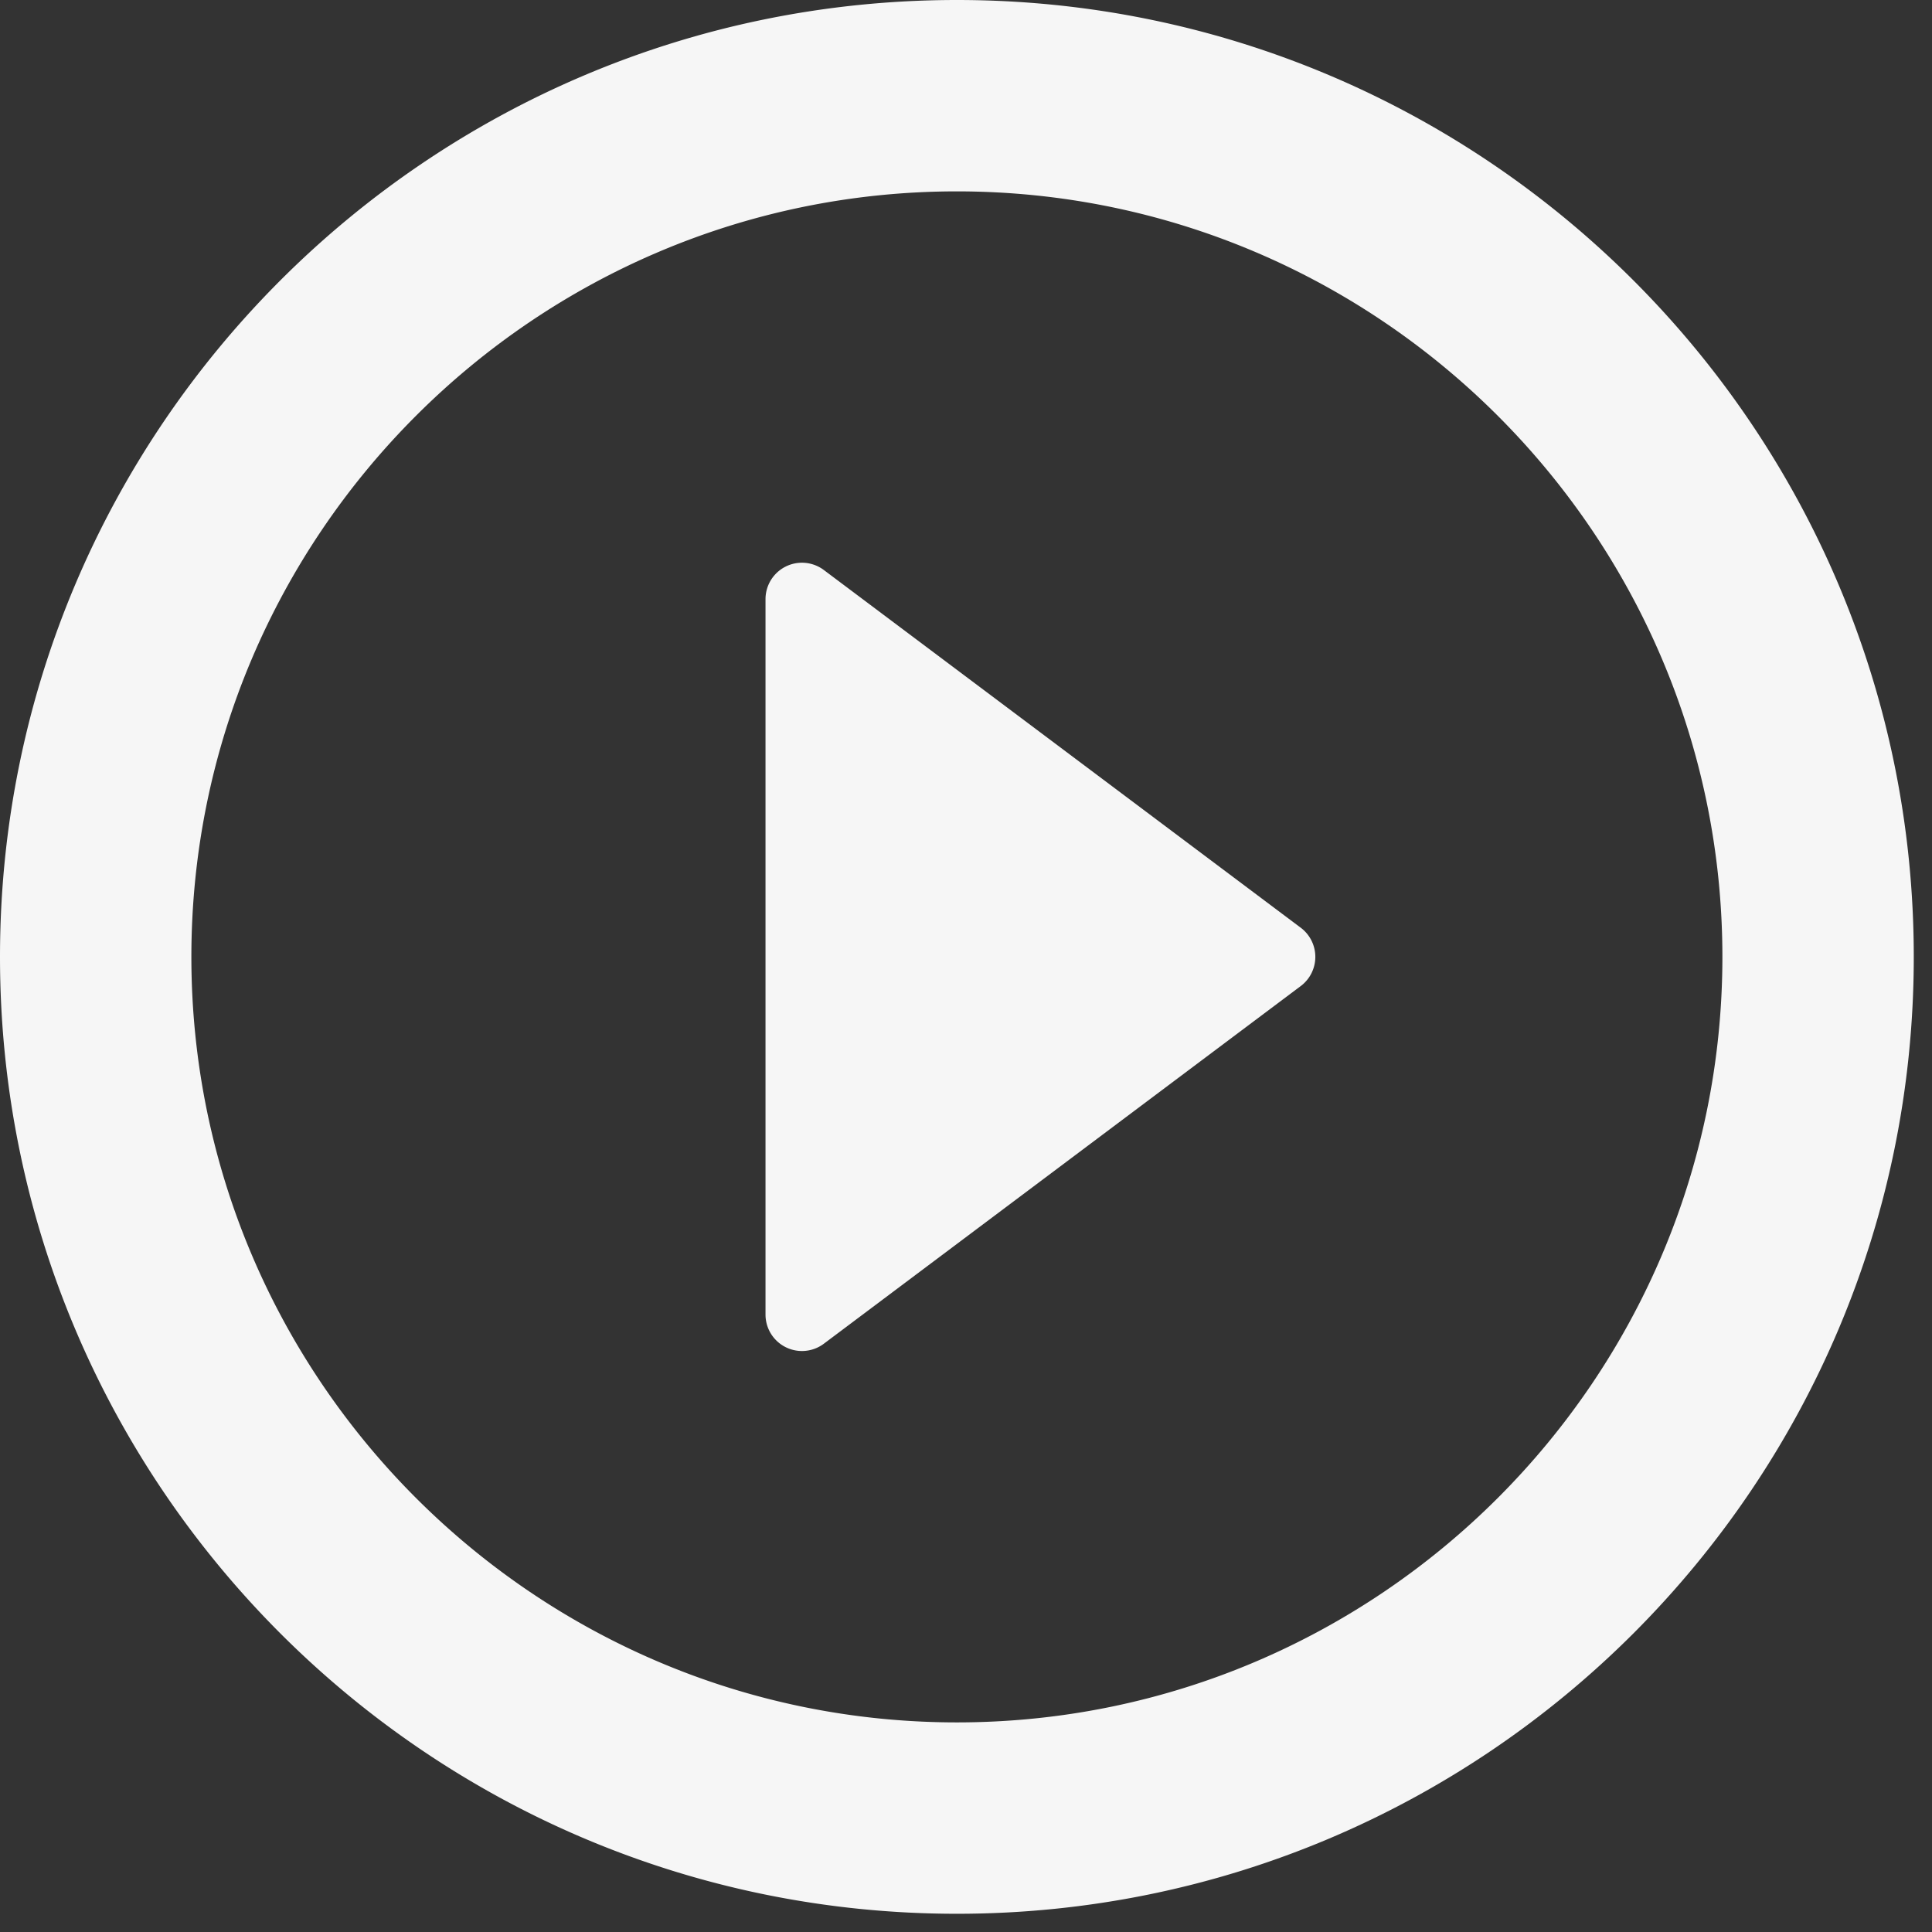 <svg height="53" width="53" xmlns="http://www.w3.org/2000/svg"><rect width="100%" height="100%" fill="#333333" stroke="none"/><path d="M35.683 25.45L22.6 15.637a1 1 0 00-1.6.8v19.625a1 1 0 001.6.8l13.083-9.812a1 1 0 000-1.6zM0 26.25C0 40.74 11.76 52.5 26.25 52.5S52.5 40.74 52.5 26.25 40.74 0 26.25 0 0 11.76 0 26.25zm5.25 0c0-11.576 9.424-21 21-21s21 9.424 21 21-9.424 21-21 21-21-9.424-21-21z" fill="#fff" fill-rule="evenodd" opacity=".956"/></svg>